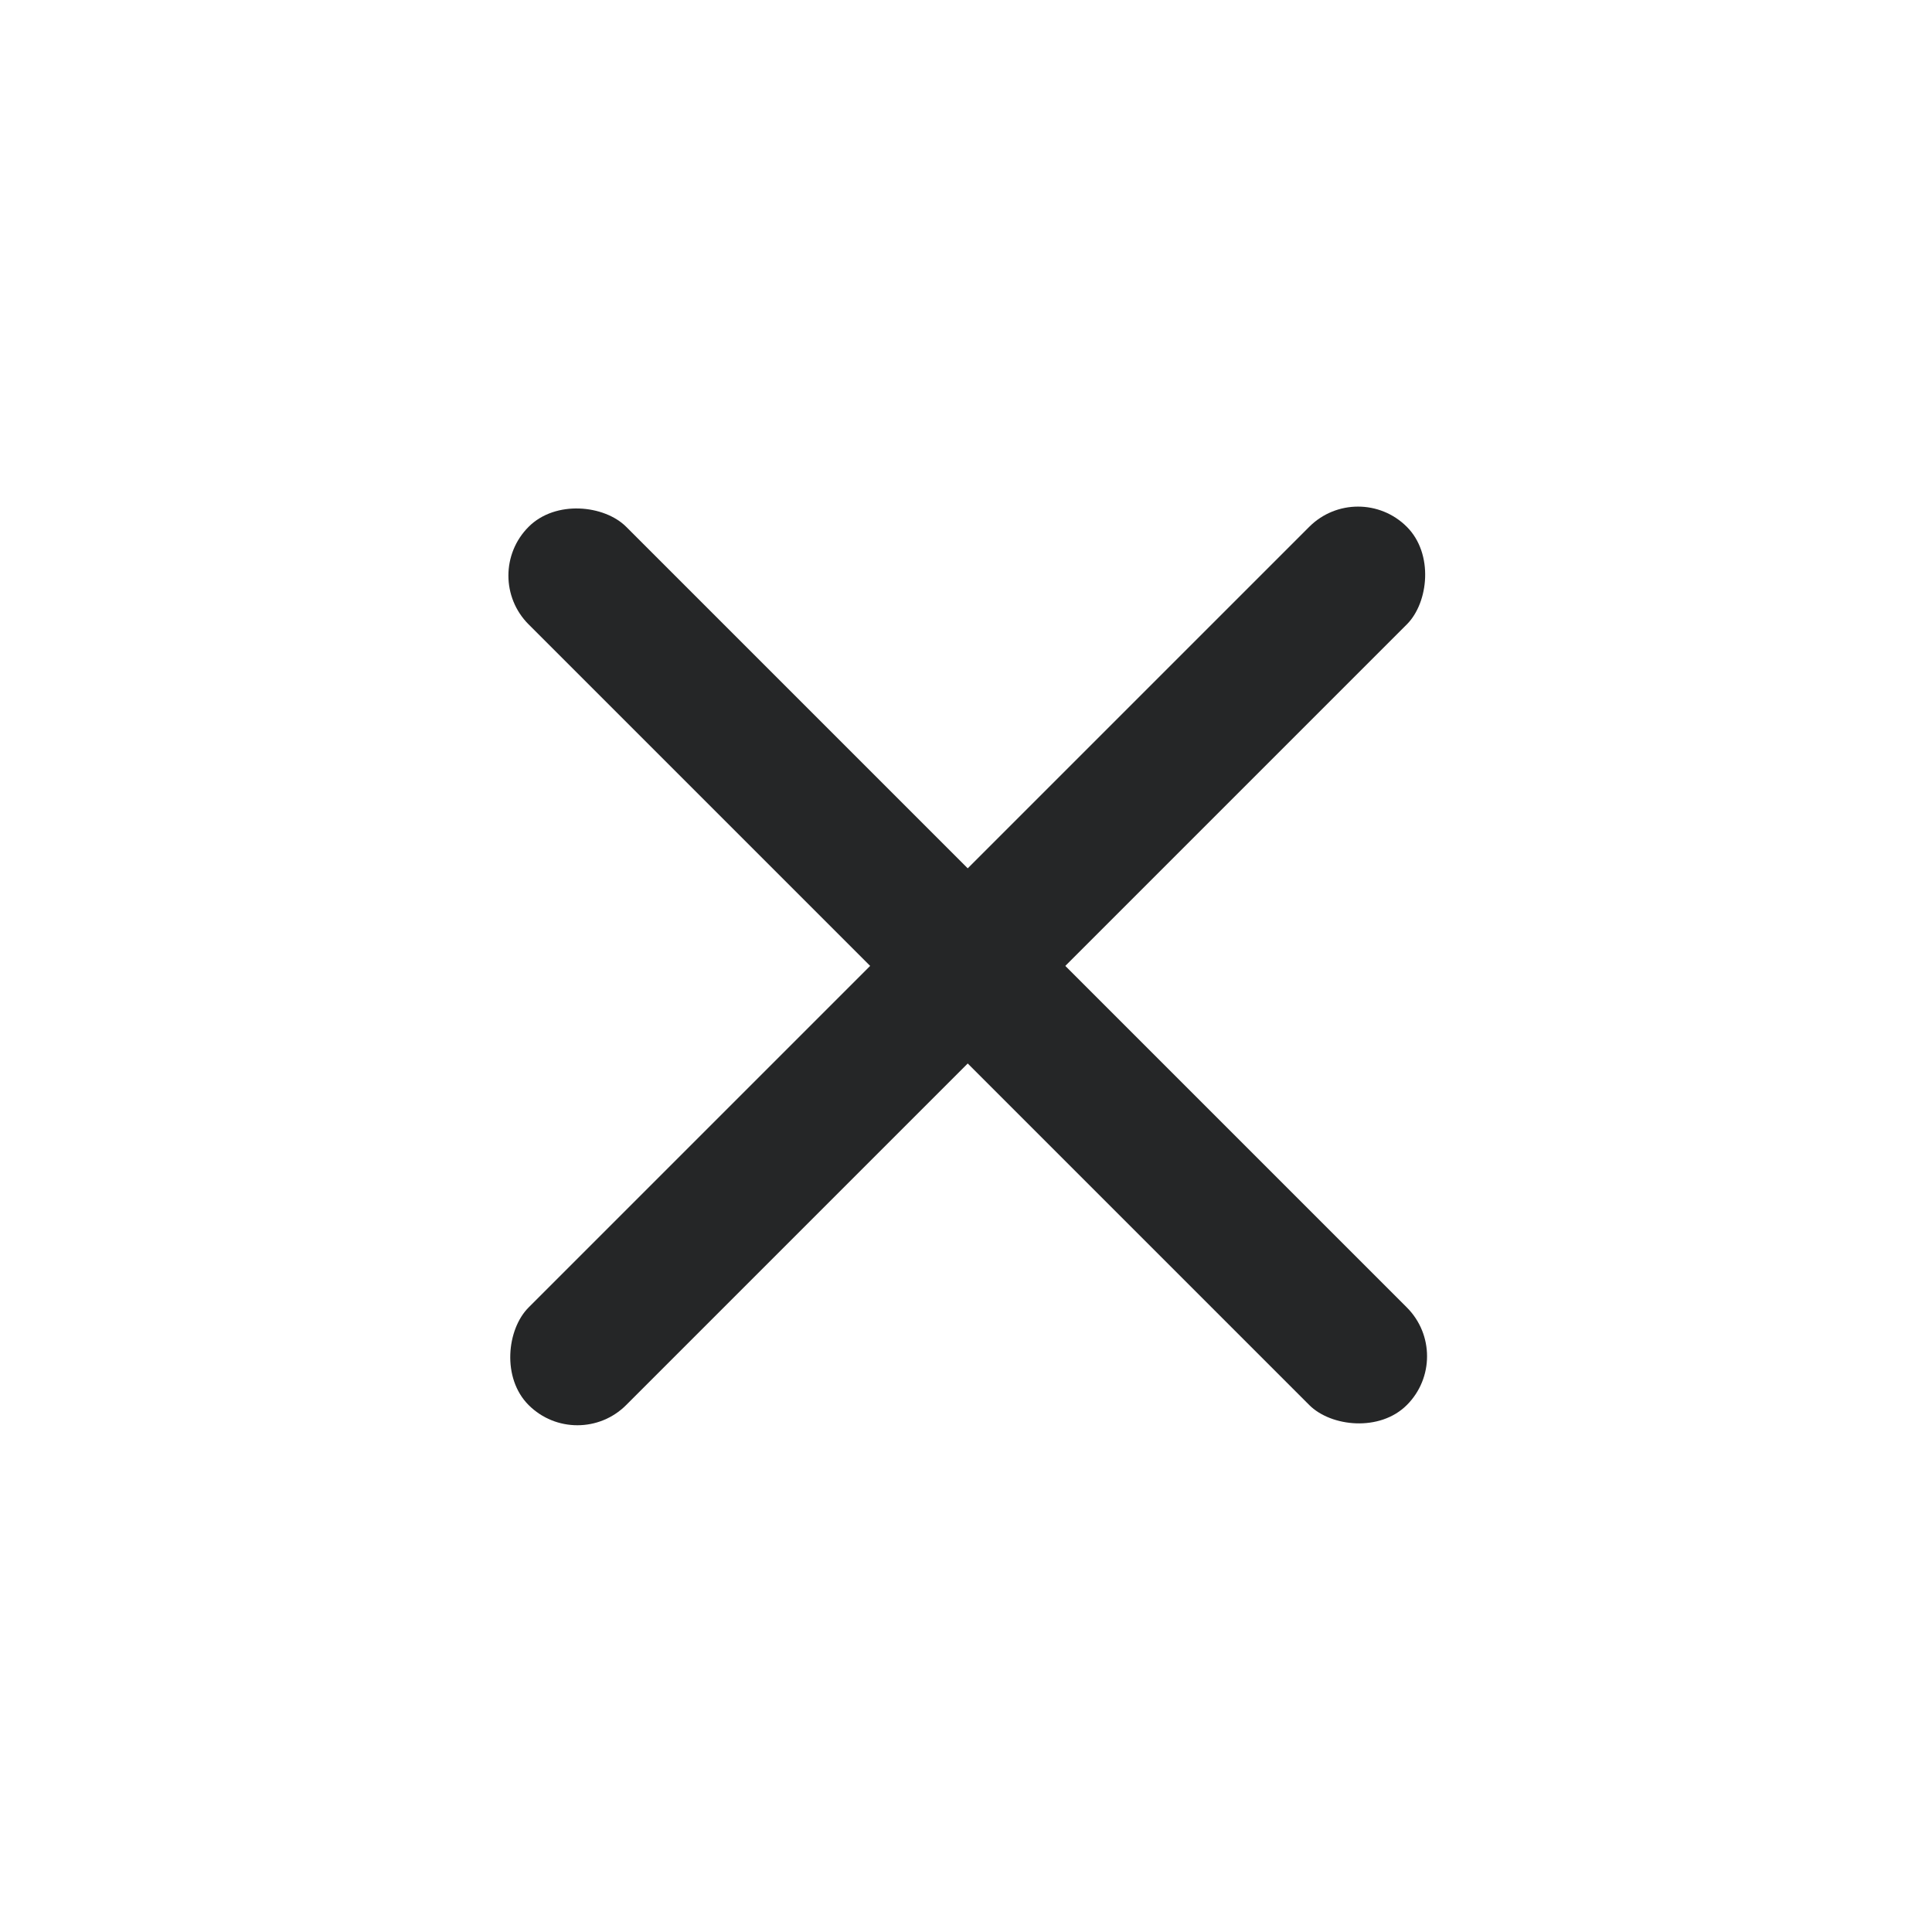 <svg width="14" height="14" viewBox="0 0 14 14" fill="none" xmlns="http://www.w3.org/2000/svg">
<rect x="3.477" y="4.171" width="1" height="9" rx="0.5" transform="rotate(-45 3.477 4.171)" fill="#252627"/>
<rect x="4.184" y="10.535" width="1" height="9" rx="0.5" transform="rotate(-135 4.184 10.535)" fill="#252627"/>
</svg>
